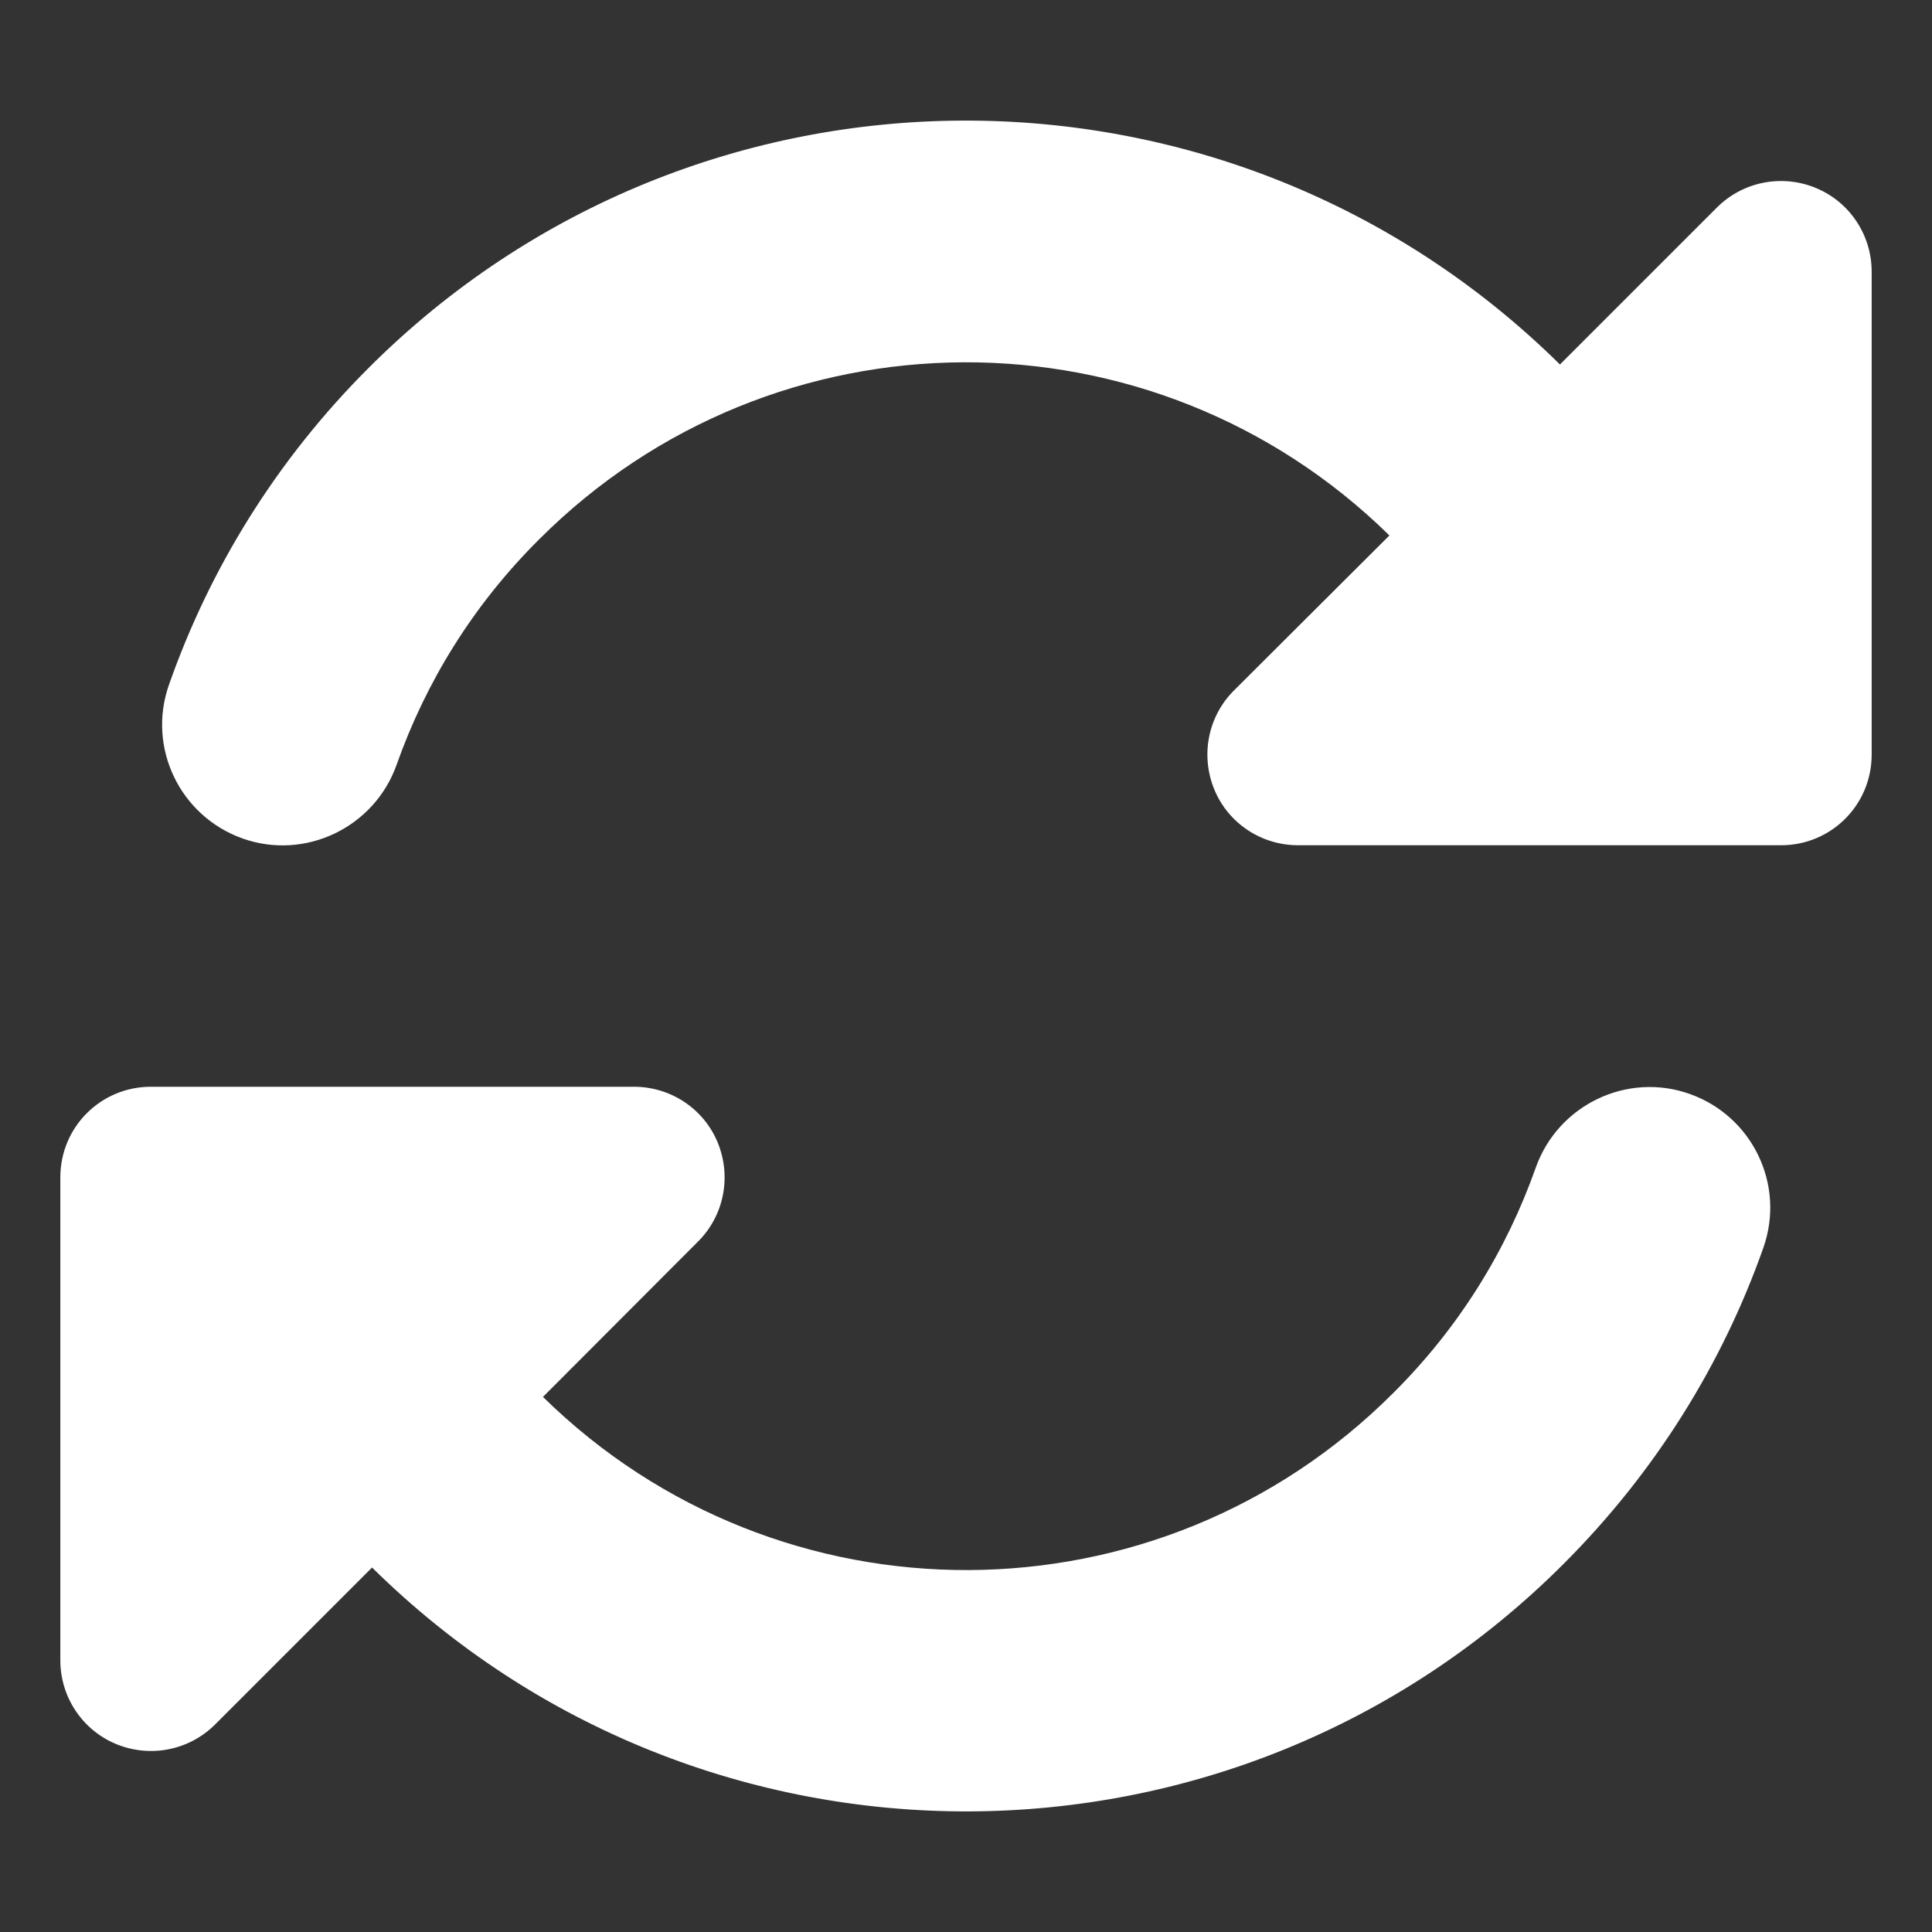 <svg width="26" height="26" viewBox="0 0 26 26" fill="none" xmlns="http://www.w3.org/2000/svg">
<rect x="0" y="0" width="26" height="26" fill="#333333" stroke="none"/>
<path d="M7.257 7.257C10.415 4.098 15.519 4.083 18.698 7.206L16.605 9.293C16.255 9.643 16.154 10.166 16.341 10.623C16.529 11.081 16.976 11.375 17.469 11.375H23.537H23.969C24.644 11.375 25.188 10.832 25.188 10.156V3.656C25.188 3.164 24.893 2.717 24.436 2.529C23.979 2.341 23.456 2.443 23.105 2.793L20.993 4.905C16.544 0.513 9.379 0.528 4.956 4.956C3.717 6.195 2.823 7.653 2.275 9.212C1.975 10.06 2.422 10.984 3.265 11.284C4.108 11.583 5.037 11.136 5.337 10.293C5.728 9.186 6.363 8.145 7.257 7.257ZM0.812 15.844V16.23V16.265V22.344C0.812 22.836 1.107 23.283 1.564 23.471C2.021 23.659 2.544 23.557 2.895 23.207L5.007 21.095C9.455 25.487 16.621 25.472 21.044 21.044C22.283 19.805 23.182 18.347 23.73 16.793C24.03 15.945 23.583 15.021 22.74 14.722C21.897 14.422 20.968 14.869 20.668 15.712C20.277 16.819 19.642 17.86 18.748 18.748C15.59 21.907 10.486 21.922 7.307 18.799L9.395 16.707C9.745 16.357 9.846 15.834 9.659 15.377C9.471 14.919 9.024 14.625 8.531 14.625H2.458H2.422H2.031C1.356 14.625 0.812 15.168 0.812 15.844Z" fill="white"/>
</svg>
